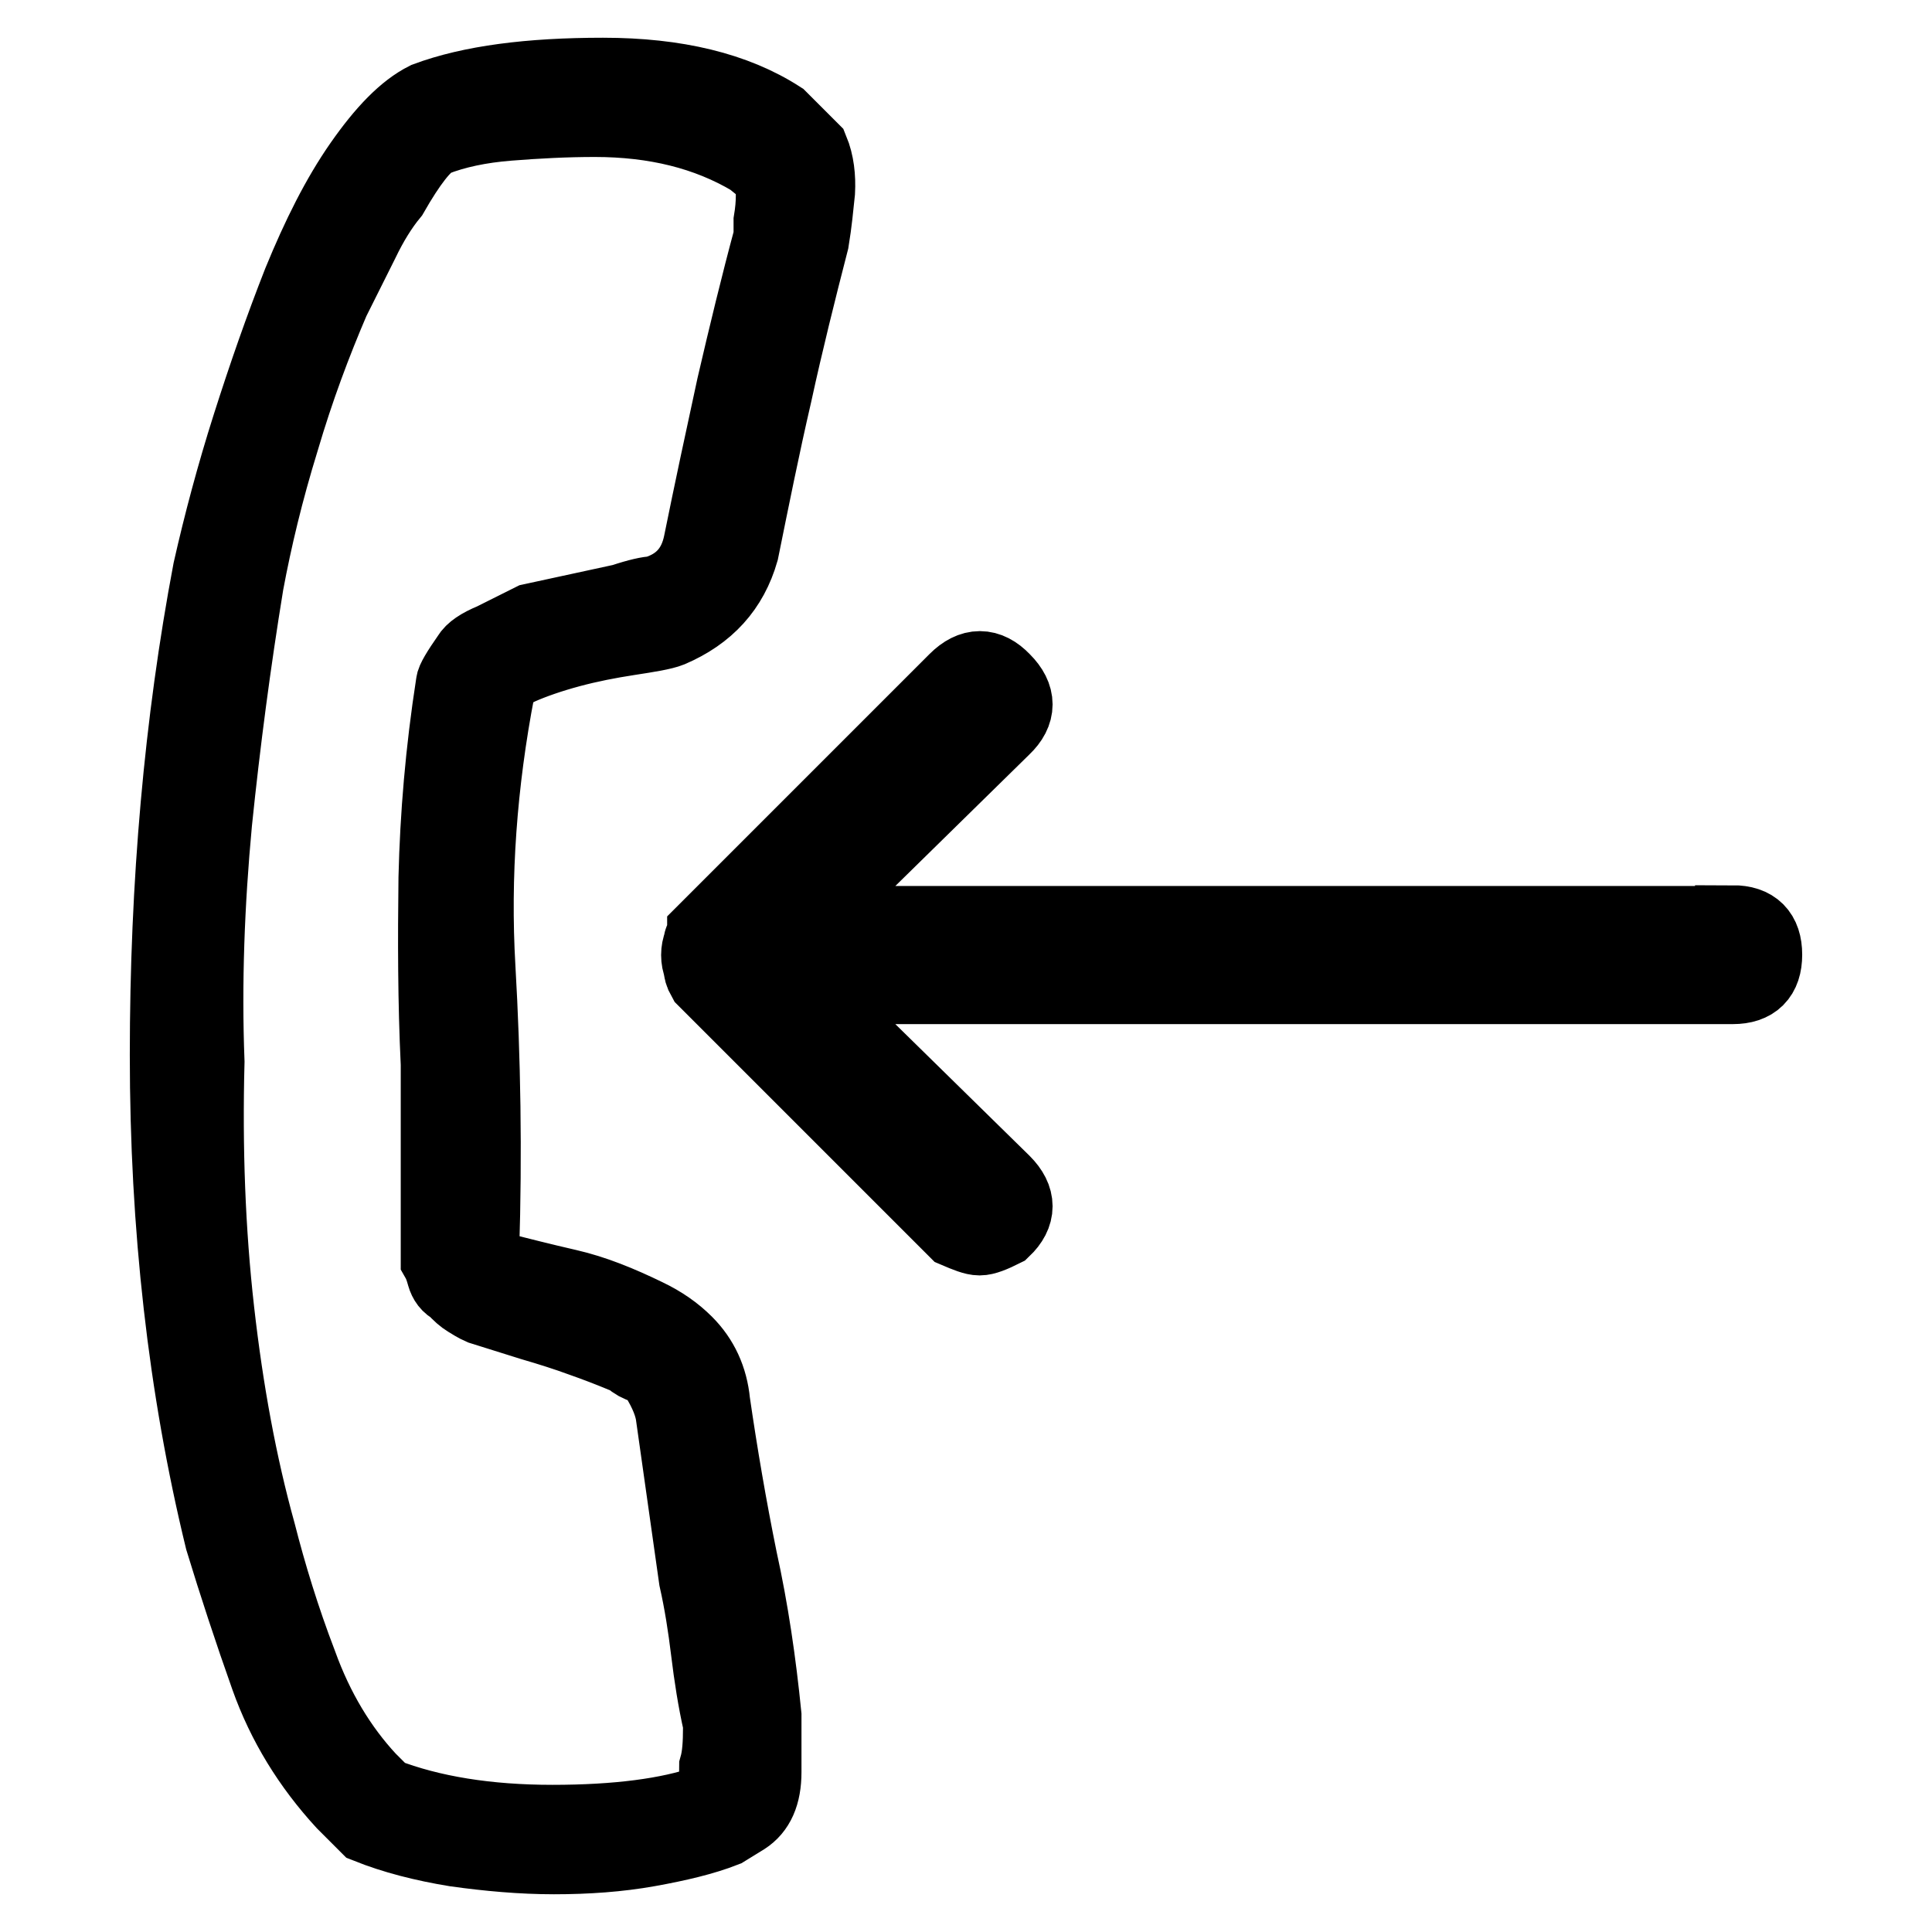 <?xml version="1.0" encoding="utf-8"?>
<!-- Svg Vector Icons : http://www.onlinewebfonts.com/icon -->
<!DOCTYPE svg PUBLIC "-//W3C//DTD SVG 1.1//EN" "http://www.w3.org/Graphics/SVG/1.1/DTD/svg11.dtd">
<svg version="1.1" xmlns="http://www.w3.org/2000/svg" xmlns:xlink="http://www.w3.org/1999/xlink" x="0px" y="0px" viewBox="0 0 256 256" enable-background="new 0 0 256 256" xml:space="preserve">
<g> <path stroke-width="10" fill-opacity="0" stroke="#000000"  d="M101.2,227.3c0,2.1,0,4.6,0,7.5c0,3-0.9,4.9-2.6,6l-2.6,1.6c-2.8,1.1-6.2,1.9-10.1,2.6s-8.1,1-12.5,1 c-4.3,0-8.7-0.4-13-1c-4.3-0.7-8.2-1.7-11.7-3.1l-3.1-3.1c-4.5-4.9-7.9-10.4-10.1-16.6c-2.2-6.2-4.2-12.3-6-18.2 c-4.9-20.1-7.3-41.5-7.3-64.2c0-22.7,1.9-44.1,5.7-64.2c1.4-6.2,3.1-12.6,5.2-19.2s4.3-12.9,6.7-19c2.5-6.1,5.1-11.3,8.1-15.6 c3-4.3,5.8-7.2,8.6-8.6C62.4,11,70.2,10,79.9,10c9.7,0,17.5,1.9,23.4,5.7l4.2,4.2c0.7,1.7,0.9,3.6,0.8,5.5 c-0.2,1.9-0.4,4.1-0.8,6.5c-1.7,6.6-3.4,13.4-4.9,20.3c-1.6,6.9-3,13.9-4.4,20.8c-1.4,4.9-4.5,8.3-9.4,10.4c-1,0.4-2.9,0.7-5.5,1.1 c-2.6,0.4-5.2,0.9-7.8,1.6c-2.6,0.7-4.9,1.5-6.7,2.3c-1.9,0.9-2.9,1.8-2.9,2.9c-2.4,12.5-3.3,24.8-2.6,36.9 c0.7,12.1,0.9,24.6,0.5,37.4c0,0.4,0.4,0.9,1,1.6l1,1c2.8,0.7,5.9,1.5,9.4,2.3s6.9,2.2,10.4,3.9c2.1,1,3.8,2.2,5.2,3.6 c2.1,2.1,3.3,4.7,3.6,7.8c1,6.9,2.2,13.9,3.6,20.8C99.5,213.4,100.5,220.3,101.2,227.3z M94.5,237.2c0.4-0.4,0.5-1.4,0.5-3.1 c0.4-1.4,0.5-3.1,0.5-5.2v-0.5c-0.7-3.1-1.2-6.3-1.6-9.6c-0.4-3.3-0.9-6.5-1.6-9.6l-3.1-21.9c-0.3-1.7-1.2-3.6-2.6-5.7 c-0.7-0.4-1.3-0.6-1.8-0.8c-0.5-0.2-1.1-0.6-1.8-1.3h-0.5c-1.7-0.7-3.5-1.4-5.5-2.1c-1.9-0.7-4.1-1.4-6.5-2.1l-6.7-2.1 c-0.7-0.3-1.3-0.7-1.8-1c-0.5-0.3-1.1-0.8-1.8-1.6c-0.7-0.3-1.1-0.9-1.3-1.6c-0.2-0.7-0.4-1.4-0.8-2.1v-1v-0.5V141 c-0.4-8.3-0.4-16.5-0.3-24.7c0.2-8.2,0.9-16.7,2.3-25.7c0-0.4,0.7-1.6,2.1-3.6c0.4-0.7,1.4-1.4,3.1-2.1l5.2-2.6l12-2.6 c2.1-0.7,3.5-1,4.2-1c3.5-1,5.5-3.3,6.2-6.7c1.4-6.9,2.9-13.9,4.4-20.8c1.6-6.9,3.2-13.5,4.9-19.8v-2.1c0.4-2.4,0.4-4.5,0-6.2 l-2.6-2.1c-5.9-3.5-12.8-5.2-20.8-5.2c-3.8,0-7.6,0.2-11.4,0.5c-3.8,0.3-7.1,1-9.9,2.1c-1.4,0.7-3.3,3.1-5.7,7.3 c-1.4,1.7-2.7,3.8-3.9,6.3c-1.2,2.4-2.5,5-3.9,7.8c-2.4,5.6-4.7,11.7-6.7,18.5c-2.1,6.8-3.6,13.1-4.7,19c-1.7,10.4-3.1,21-4.2,31.7 c-1,10.7-1.4,21.3-1,31.7c-0.3,11.4,0.1,22.4,1.3,33c1.2,10.6,3,20.4,5.5,29.4c1.4,5.5,3.2,11.4,5.5,17.4 c2.2,6.1,5.3,11.2,9.1,15.3l2.1,2.1c6.2,2.4,13.7,3.6,22.3,3.6s15.4-0.9,20.3-2.6L94.5,237.2z M229.6,122.3c2.8,0,4.2,1.4,4.2,4.2 c0,2.8-1.4,4.2-4.2,4.2H106.4l26.5,26c2.1,2.1,2.1,4.2,0,6.2c-1.4,0.7-2.4,1.1-3.1,1.1s-1.7-0.4-3.1-1l-33.3-33.3 c-0.4-0.7-0.5-1.2-0.5-1.6c-0.4-1-0.4-2.1,0-3.1c0-0.4,0.2-0.7,0.5-1v-0.5l33.3-33.3c2.1-2.1,4.2-2.1,6.2,0c2.1,2.1,2.1,4.2,0,6.2 l-26.5,26H229.6z"/></g>
</svg>